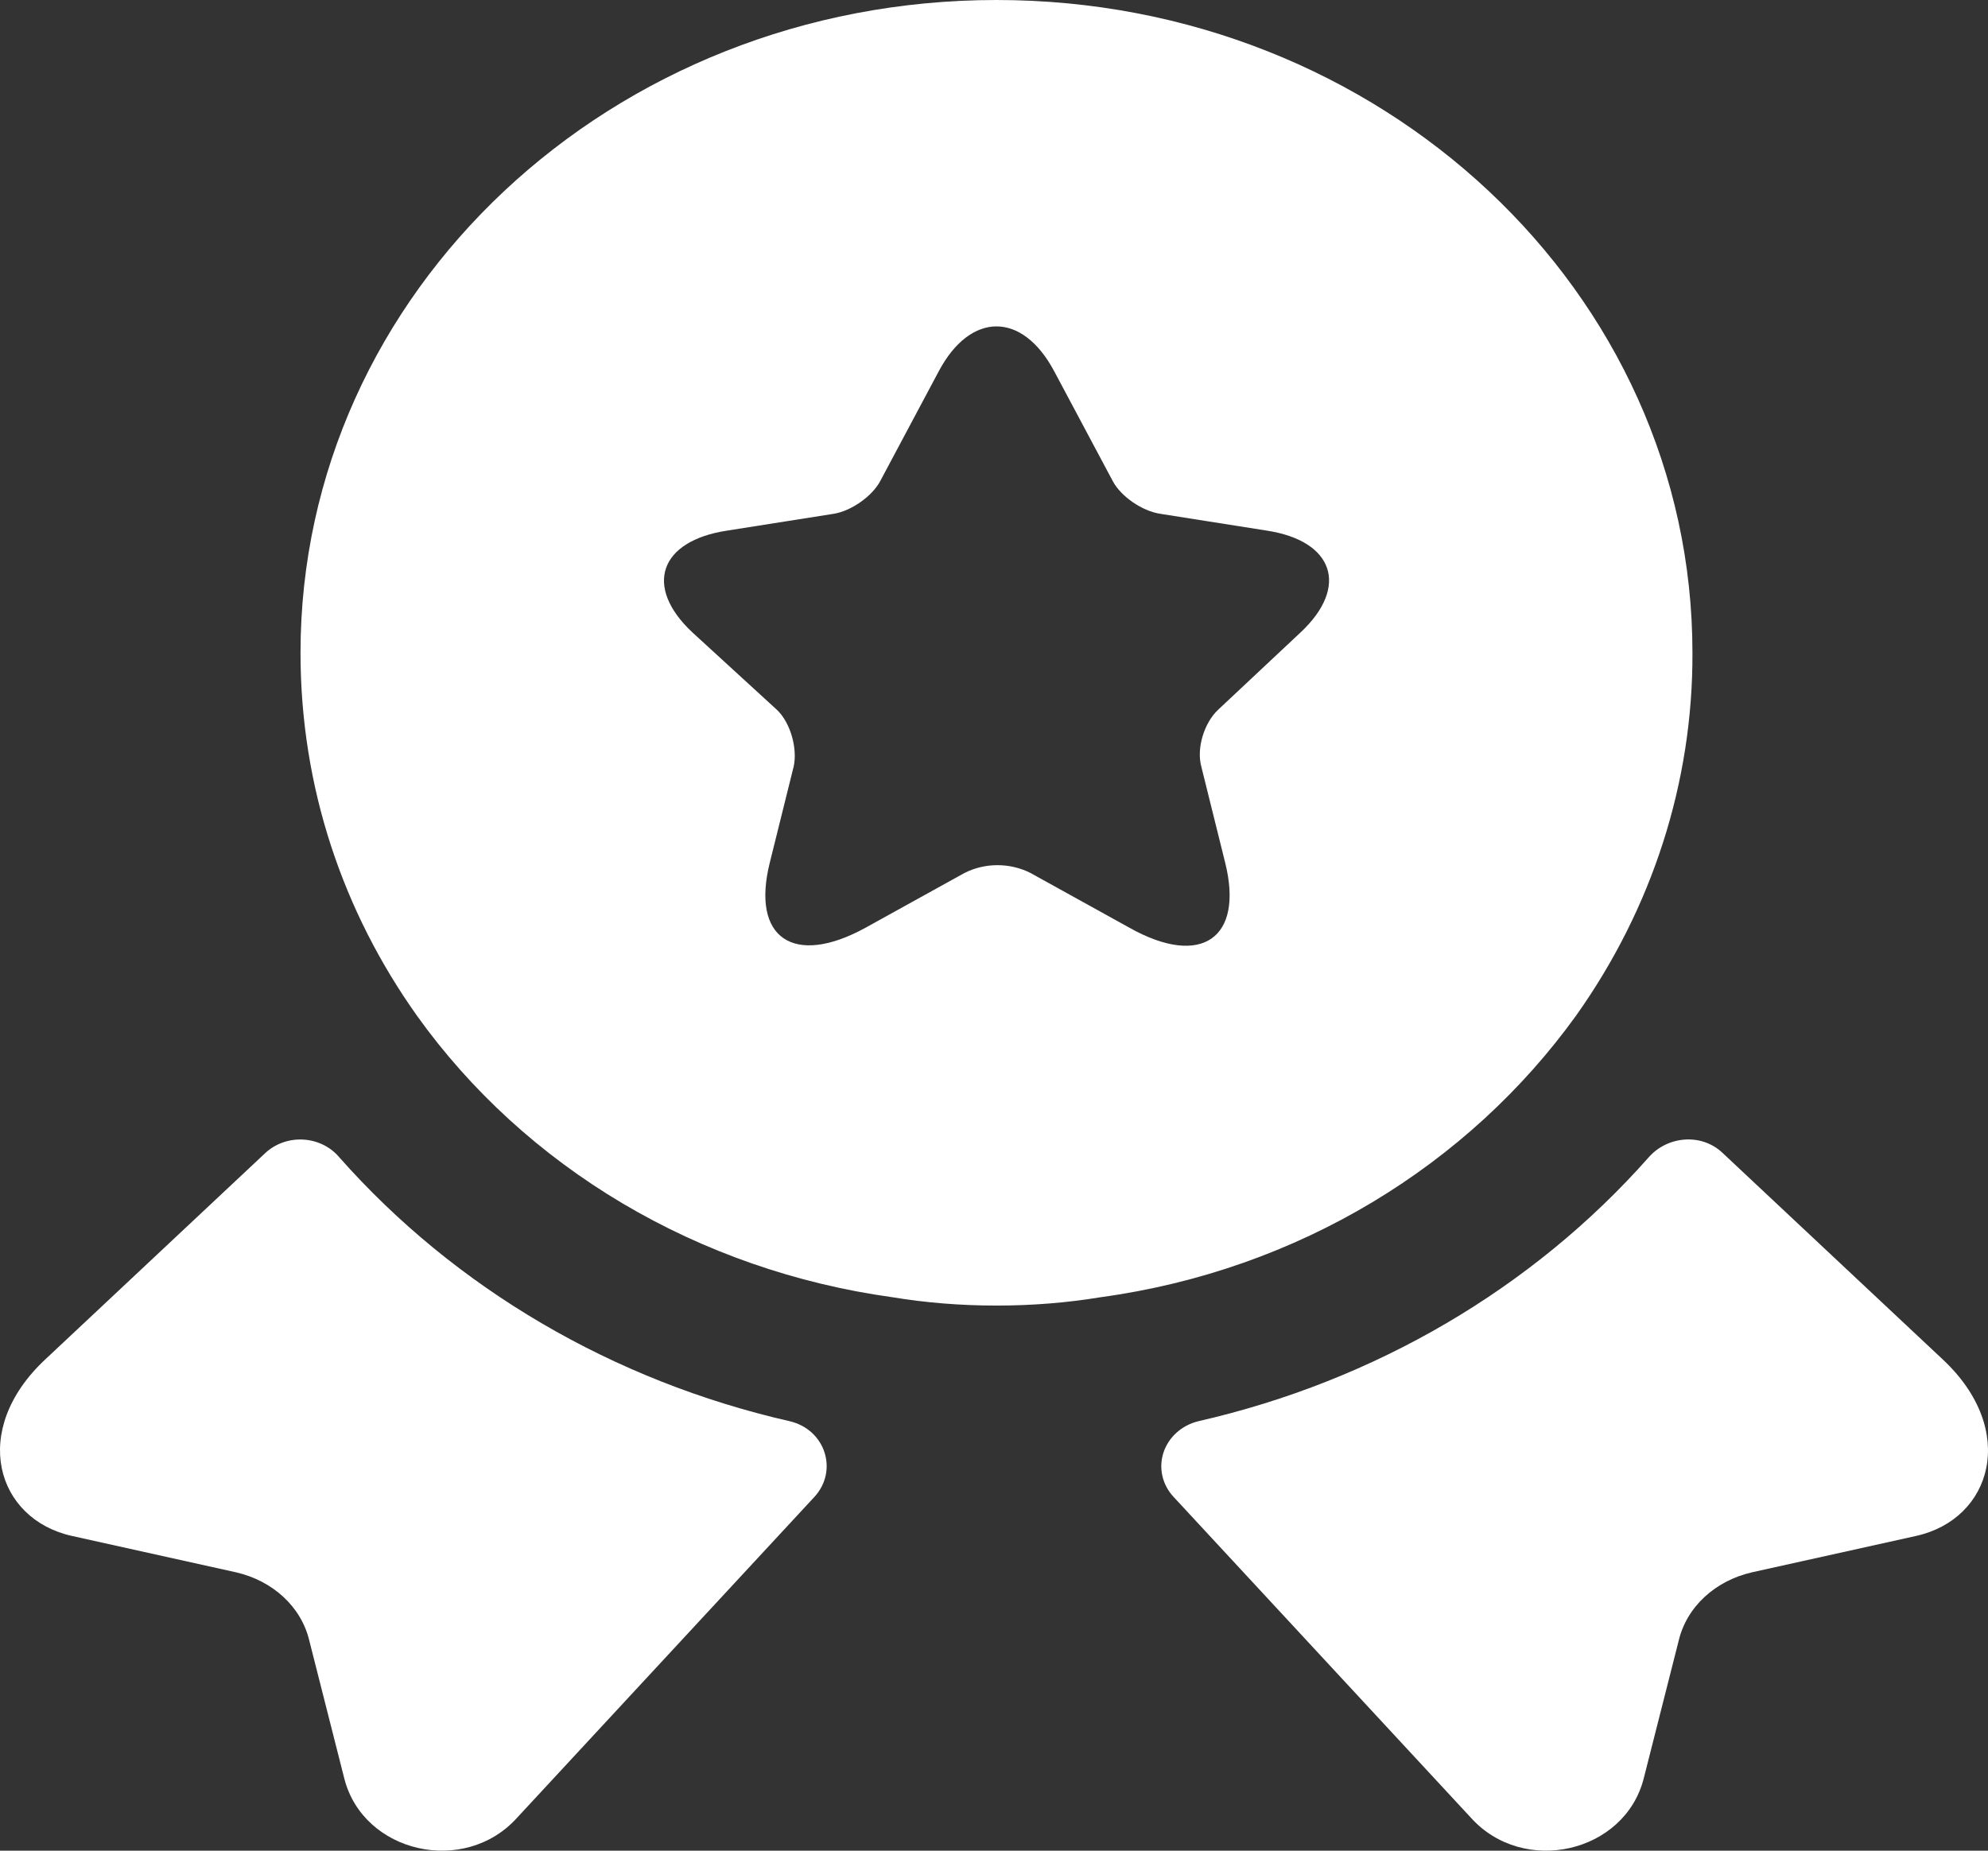 <svg width="145" height="135" viewBox="0 0 145 135" fill="none" xmlns="http://www.w3.org/2000/svg">
<rect x="0" y="0" width="145" height="135" fill="#333333" stroke="none"/>
<path d="M139.76 112.04L127.794 114.693C125.111 115.305 123.008 117.21 122.428 119.727L119.89 129.727C118.512 135.169 111.115 136.87 107.272 132.584L85.589 109.183C85.186 108.747 84.907 108.222 84.78 107.657C84.653 107.092 84.681 106.506 84.863 105.955C85.044 105.403 85.373 104.904 85.817 104.505C86.261 104.106 86.807 103.819 87.402 103.673C100.275 100.737 111.795 93.986 120.253 84.421C121.63 82.856 124.096 82.652 125.619 84.081L141.718 99.183C147.229 104.353 145.271 110.815 139.76 112.04ZM5.24 112.04L17.206 114.693C19.889 115.305 21.992 117.21 22.572 119.727L25.11 129.727C26.488 135.169 33.885 136.87 37.728 132.584L59.411 109.183C61.151 107.278 60.208 104.285 57.598 103.673C44.725 100.737 33.205 93.986 24.747 84.421C24.434 84.047 24.041 83.739 23.592 83.516C23.144 83.294 22.651 83.162 22.145 83.13C21.639 83.098 21.131 83.166 20.655 83.33C20.179 83.494 19.745 83.75 19.381 84.081L3.282 99.183C-2.229 104.353 -0.271 110.815 5.24 112.04ZM72.681 0C44.617 0 21.919 21.292 21.919 47.619C21.919 57.483 25.038 66.53 30.404 74.081C34.336 79.583 39.451 84.252 45.42 87.79C51.39 91.328 58.082 93.656 65.067 94.625C67.533 95.033 70.071 95.237 72.681 95.237C75.292 95.237 77.83 95.033 80.296 94.625C94.727 92.652 107.127 84.965 114.959 74.081C120.526 66.246 123.48 57.034 123.443 47.619C123.443 21.292 100.745 0 72.681 0ZM94.872 46.122L88.853 51.768C87.837 52.721 87.257 54.557 87.62 55.918L89.36 62.925C90.738 68.435 87.62 70.612 82.399 67.686L75.147 63.673C74.41 63.304 73.588 63.111 72.754 63.111C71.919 63.111 71.097 63.304 70.361 63.673L63.109 67.686C57.888 70.544 54.77 68.435 56.147 62.925L57.888 55.918C58.178 54.625 57.67 52.721 56.655 51.768L50.491 46.122C46.938 42.789 48.098 39.455 53.029 38.707L60.788 37.483C62.094 37.279 63.617 36.19 64.197 35.102L68.475 27.075C70.796 22.721 74.567 22.721 76.887 27.075L81.166 35.102C81.746 36.19 83.269 37.279 84.647 37.483L92.406 38.707C97.265 39.455 98.425 42.789 94.872 46.122Z" fill="white"/>
</svg>
